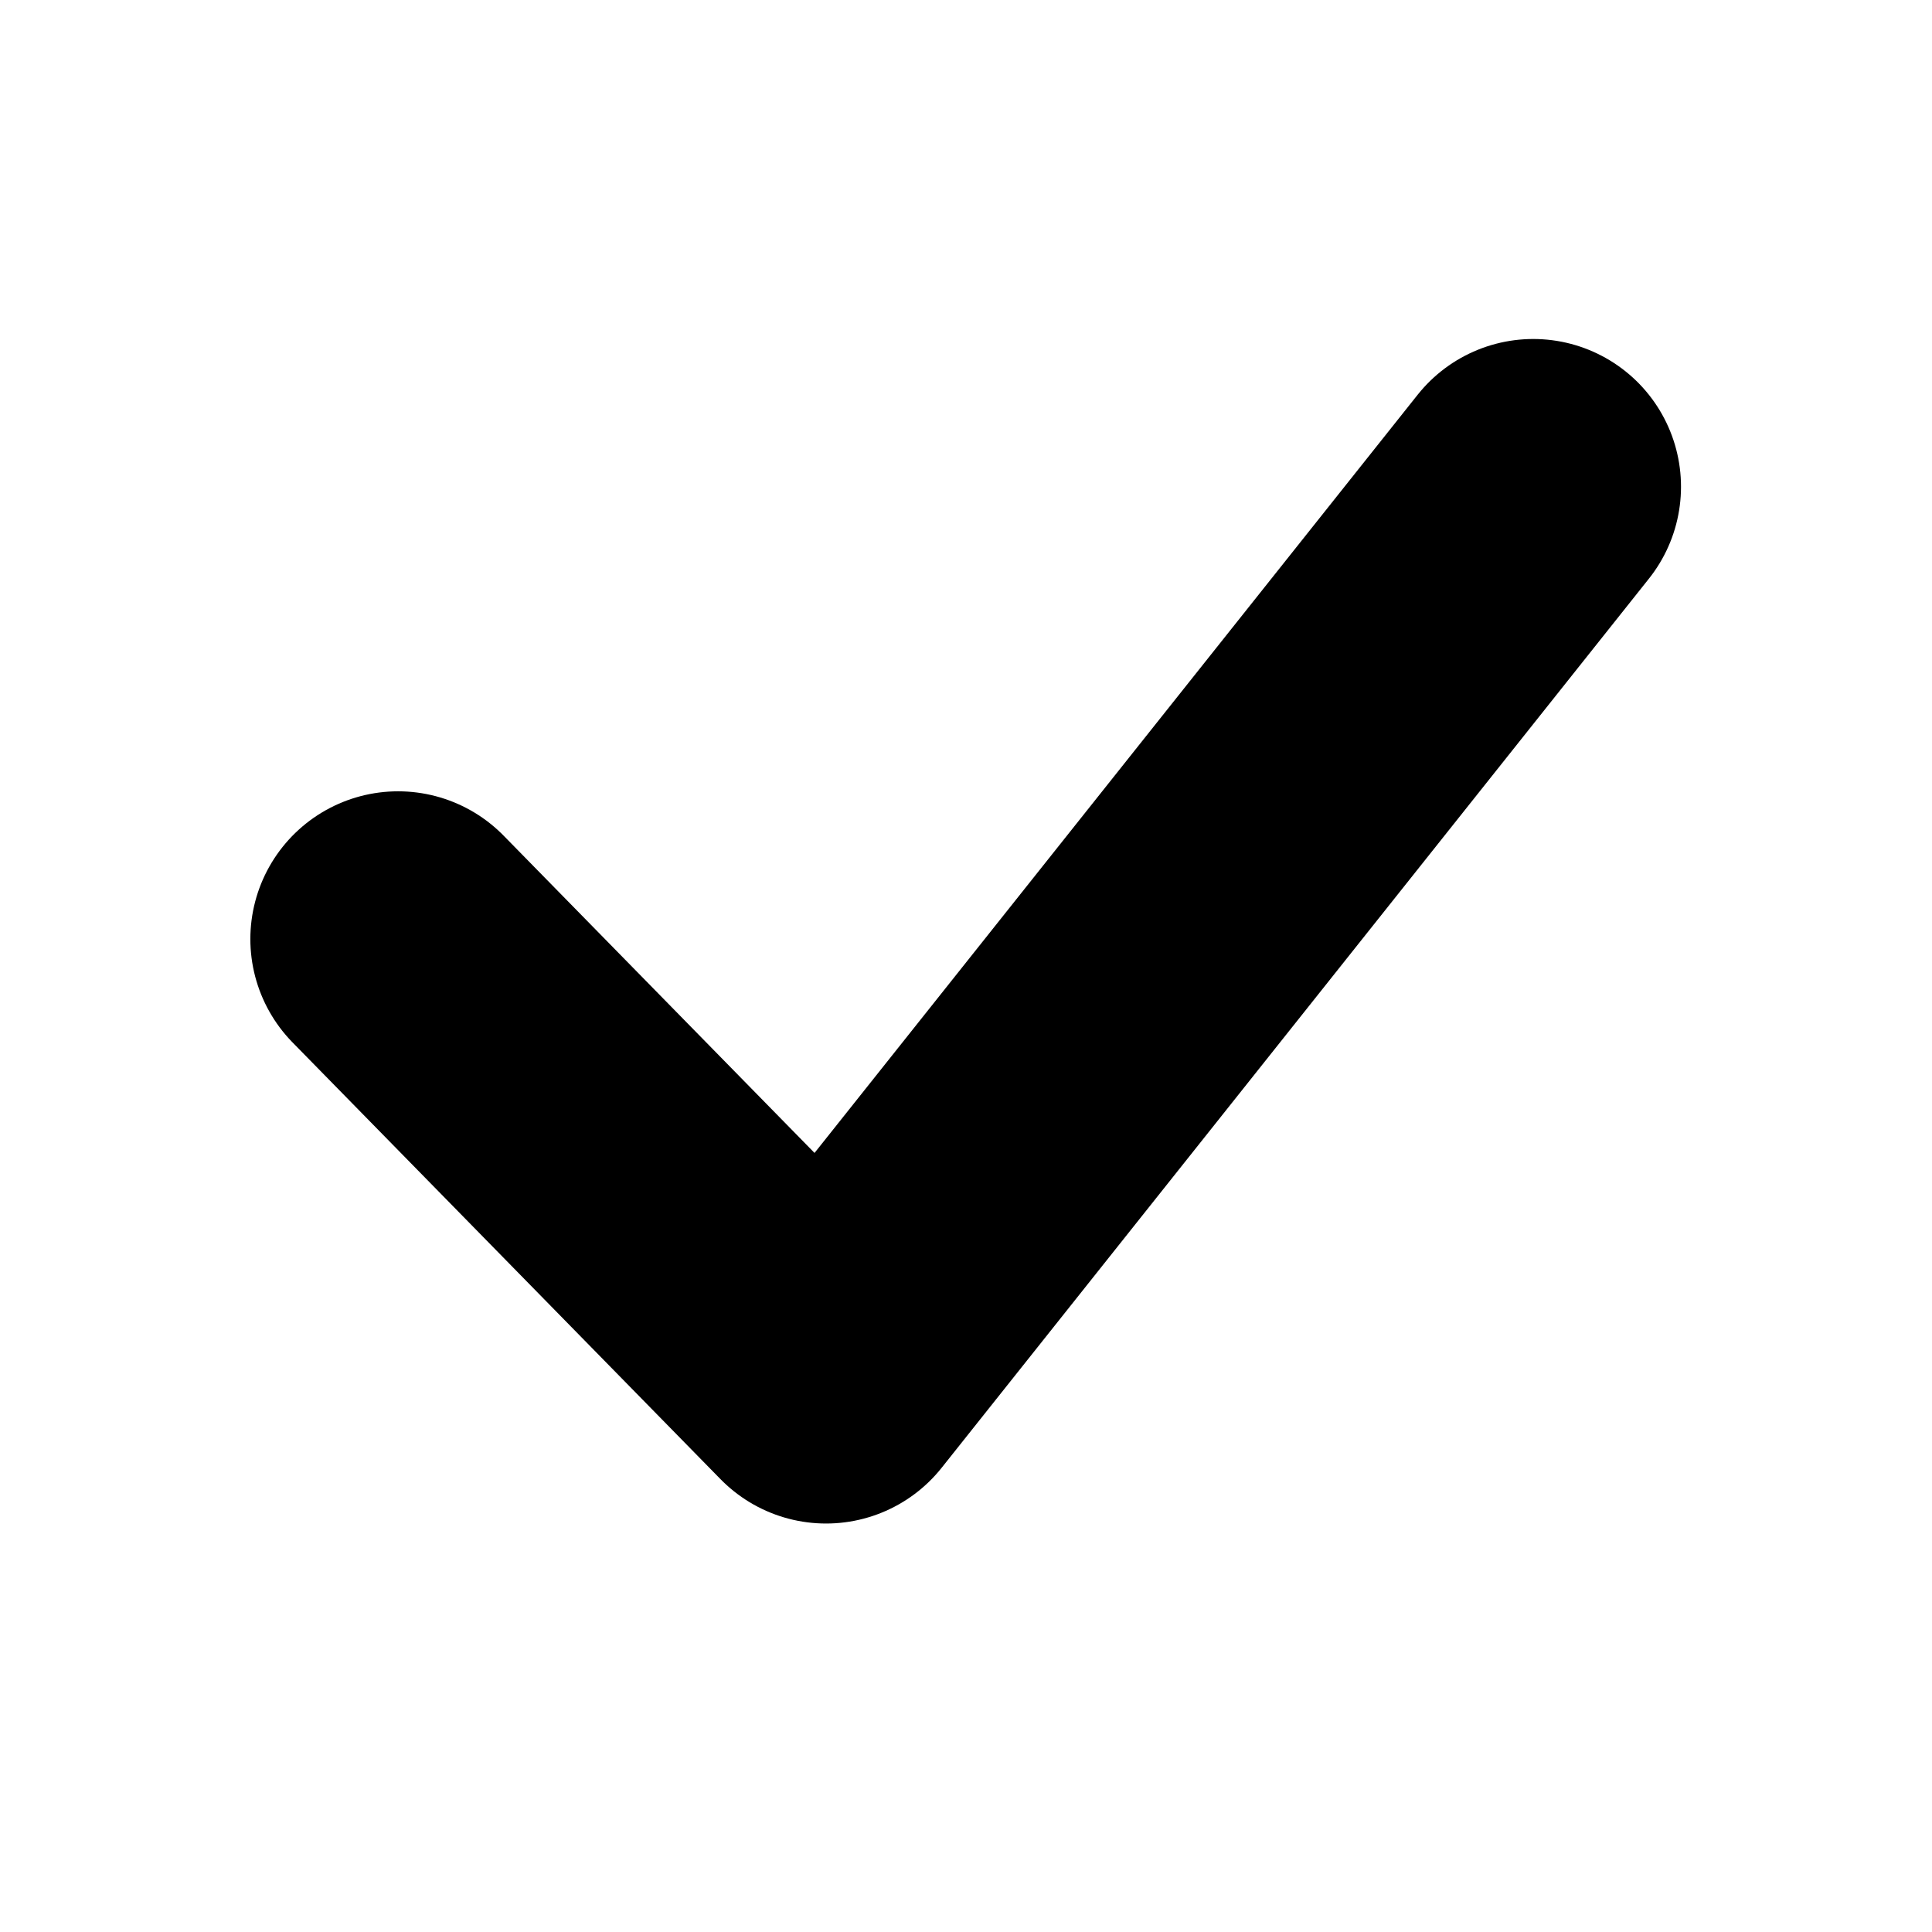 <?xml version="1.0" encoding="utf-8"?>
<!-- Generator: Adobe Illustrator 27.9.0, SVG Export Plug-In . SVG Version: 6.00 Build 0)  -->
<svg version="1.1" id="Layer_9" xmlns="http://www.w3.org/2000/svg" xmlns:xlink="http://www.w3.org/1999/xlink" x="0px" y="0px"
	 viewBox="0 0 595 595" style="enable-background:new 0 0 595 595;" xml:space="preserve">
<style type="text/css">
	.st0{fill:none;stroke:#000000;stroke-width:91;stroke-linecap:round;stroke-linejoin:round;stroke-miterlimit:10;}
</style>
<polyline class="st0" points="122.6,289.2 254.4,423.7 472.2,149.9 "/>
</svg>
